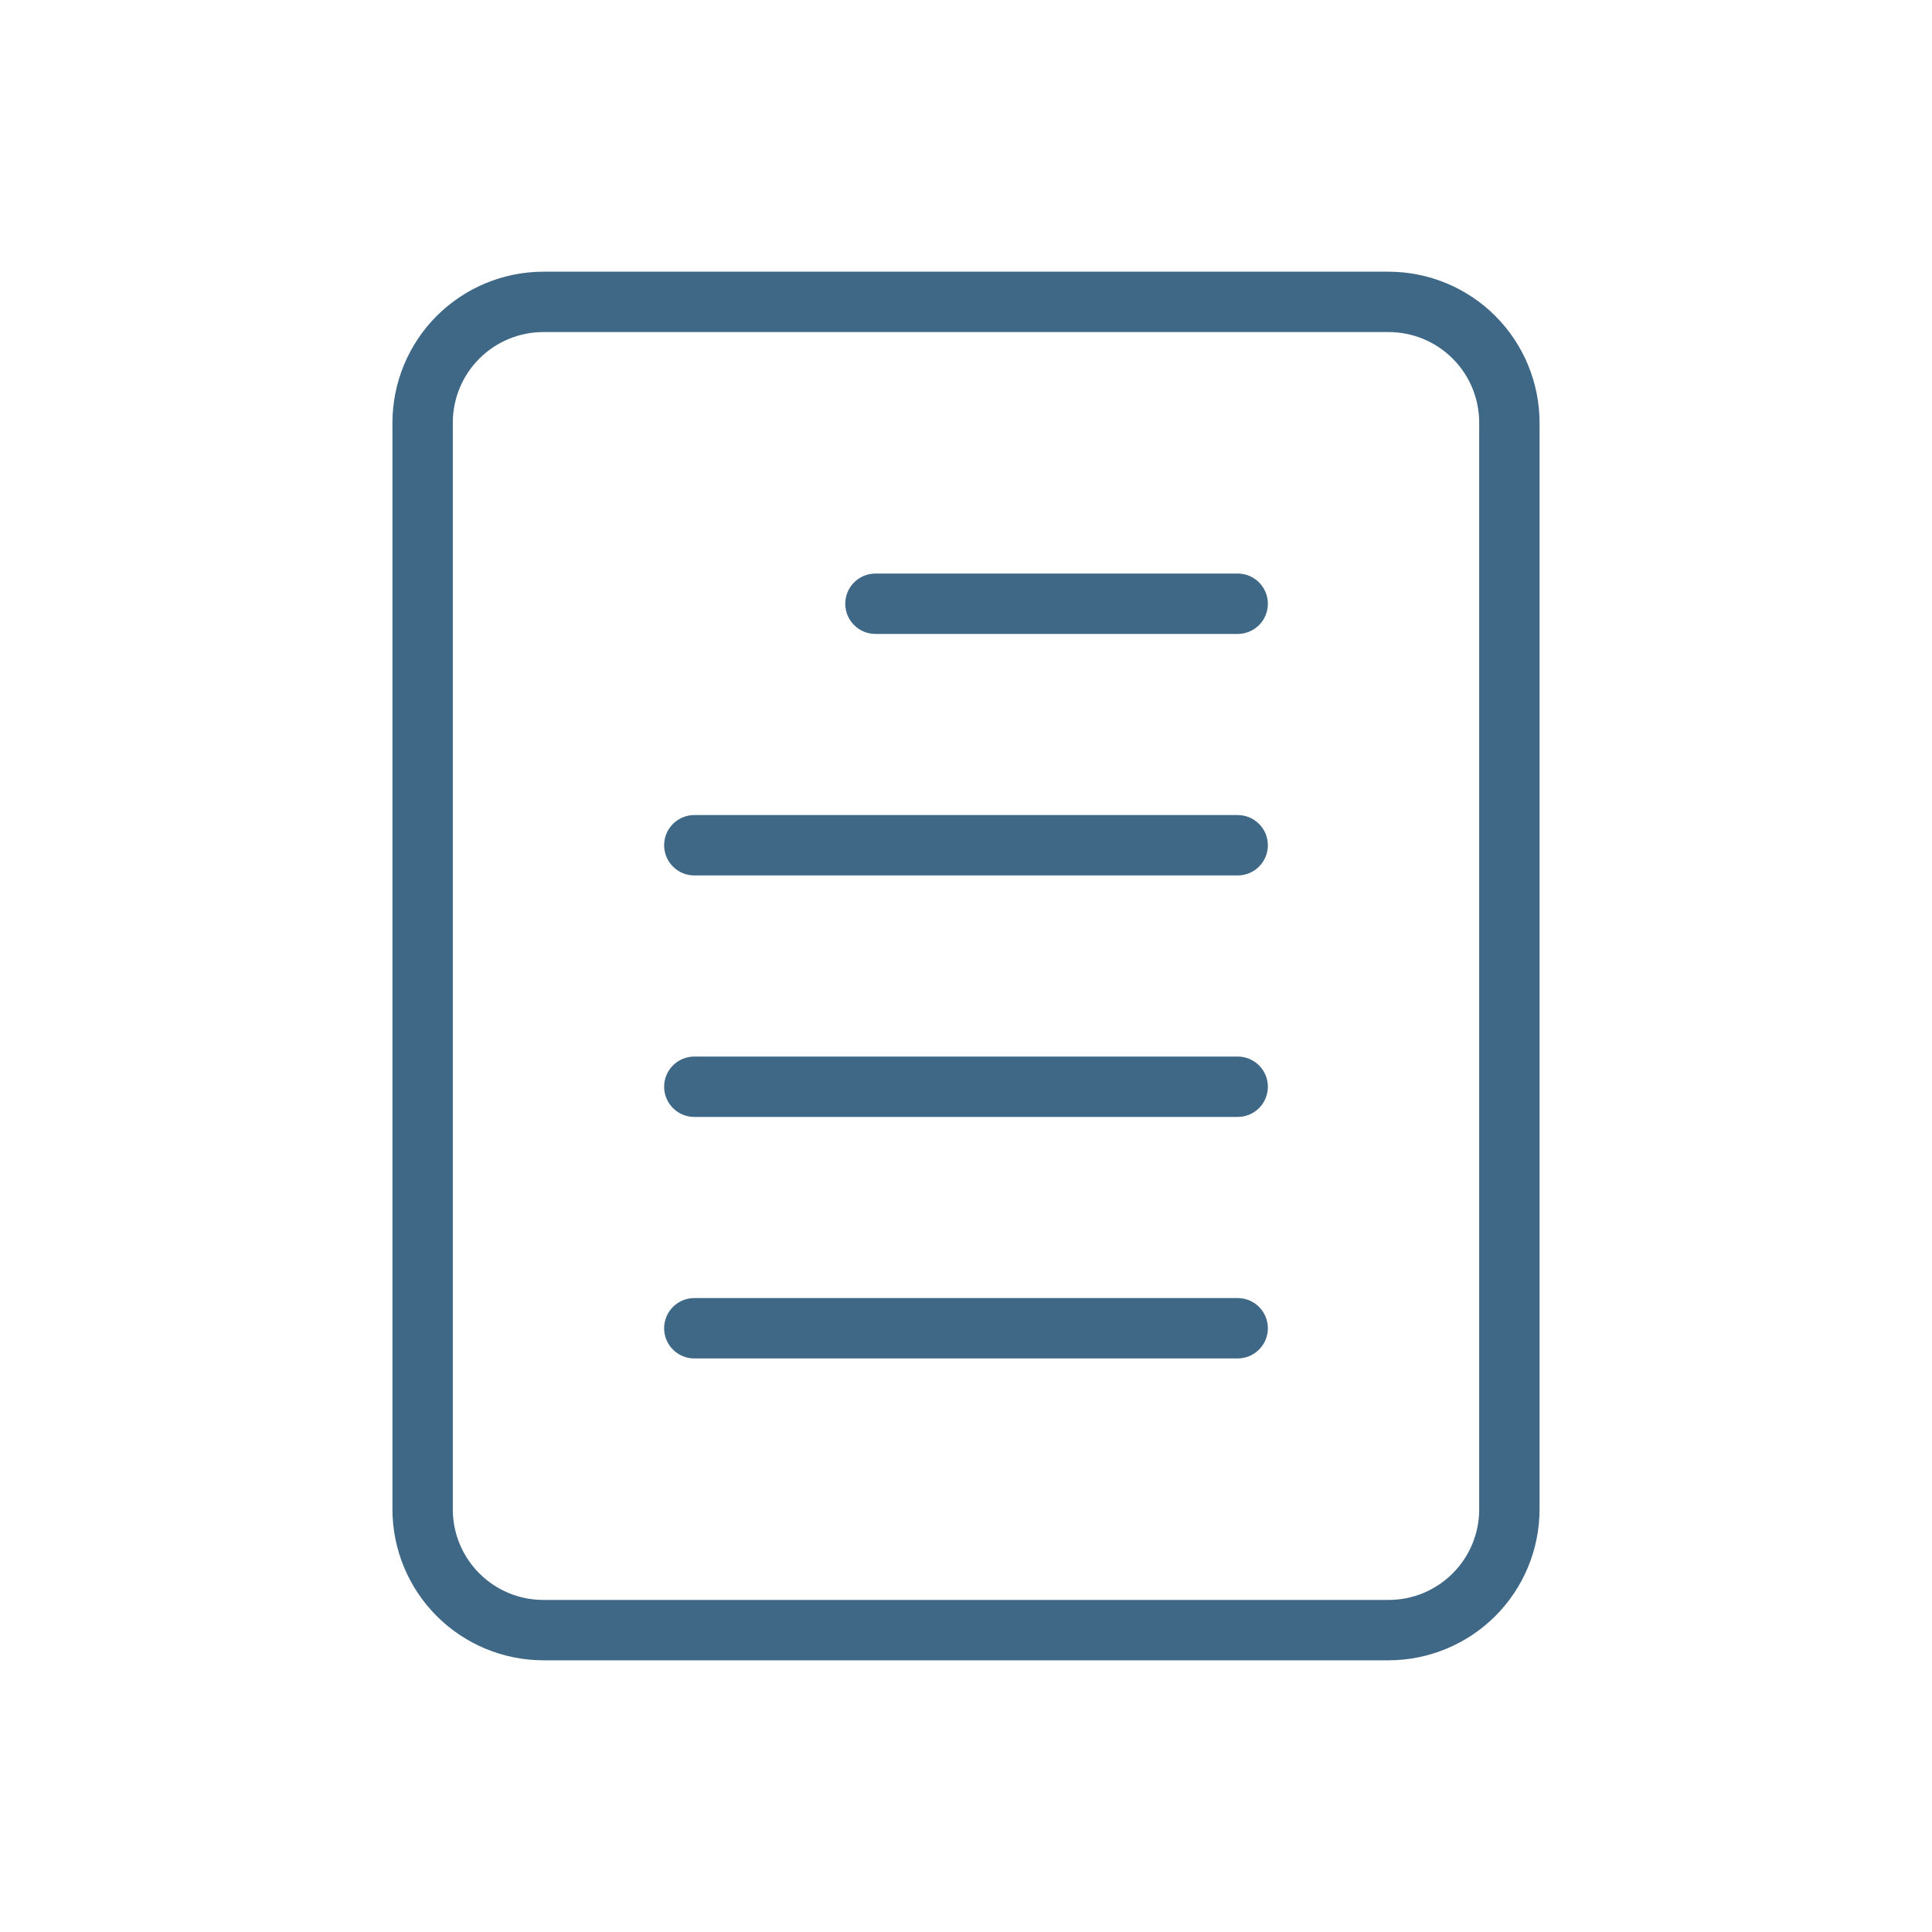 <svg width="64" height="64" viewBox="0 0 64 64" fill="none" xmlns="http://www.w3.org/2000/svg">
<path d="M46 55H18C16.674 54.998 15.404 54.471 14.466 53.534C13.529 52.596 13.002 51.326 13 50V14C13.002 12.674 13.529 11.404 14.466 10.466C15.404 9.529 16.674 9.002 18 9H46C47.326 9.002 48.596 9.529 49.534 10.466C50.471 11.404 50.998 12.674 51 14V50C50.998 51.326 50.471 52.596 49.534 53.534C48.596 54.471 47.326 54.998 46 55ZM18 11C17.204 11 16.441 11.316 15.879 11.879C15.316 12.441 15 13.204 15 14V50C15 50.796 15.316 51.559 15.879 52.121C16.441 52.684 17.204 53 18 53H46C46.796 53 47.559 52.684 48.121 52.121C48.684 51.559 49 50.796 49 50V14C49 13.204 48.684 12.441 48.121 11.879C47.559 11.316 46.796 11 46 11H18Z" fill="#3F6886"/>
<path d="M41 21H29C28.735 21 28.48 20.895 28.293 20.707C28.105 20.52 28 20.265 28 20C28 19.735 28.105 19.48 28.293 19.293C28.48 19.105 28.735 19 29 19H41C41.265 19 41.52 19.105 41.707 19.293C41.895 19.48 42 19.735 42 20C42 20.265 41.895 20.52 41.707 20.707C41.52 20.895 41.265 21 41 21ZM41 29H23C22.735 29 22.48 28.895 22.293 28.707C22.105 28.52 22 28.265 22 28C22 27.735 22.105 27.48 22.293 27.293C22.48 27.105 22.735 27 23 27H41C41.265 27 41.52 27.105 41.707 27.293C41.895 27.48 42 27.735 42 28C42 28.265 41.895 28.52 41.707 28.707C41.52 28.895 41.265 29 41 29ZM41 37H23C22.735 37 22.48 36.895 22.293 36.707C22.105 36.52 22 36.265 22 36C22 35.735 22.105 35.48 22.293 35.293C22.48 35.105 22.735 35 23 35H41C41.265 35 41.52 35.105 41.707 35.293C41.895 35.48 42 35.735 42 36C42 36.265 41.895 36.52 41.707 36.707C41.52 36.895 41.265 37 41 37ZM41 45H23C22.735 45 22.48 44.895 22.293 44.707C22.105 44.52 22 44.265 22 44C22 43.735 22.105 43.48 22.293 43.293C22.48 43.105 22.735 43 23 43H41C41.265 43 41.52 43.105 41.707 43.293C41.895 43.48 42 43.735 42 44C42 44.265 41.895 44.52 41.707 44.707C41.52 44.895 41.265 45 41 45Z" fill="#3F6886"/>
</svg>
